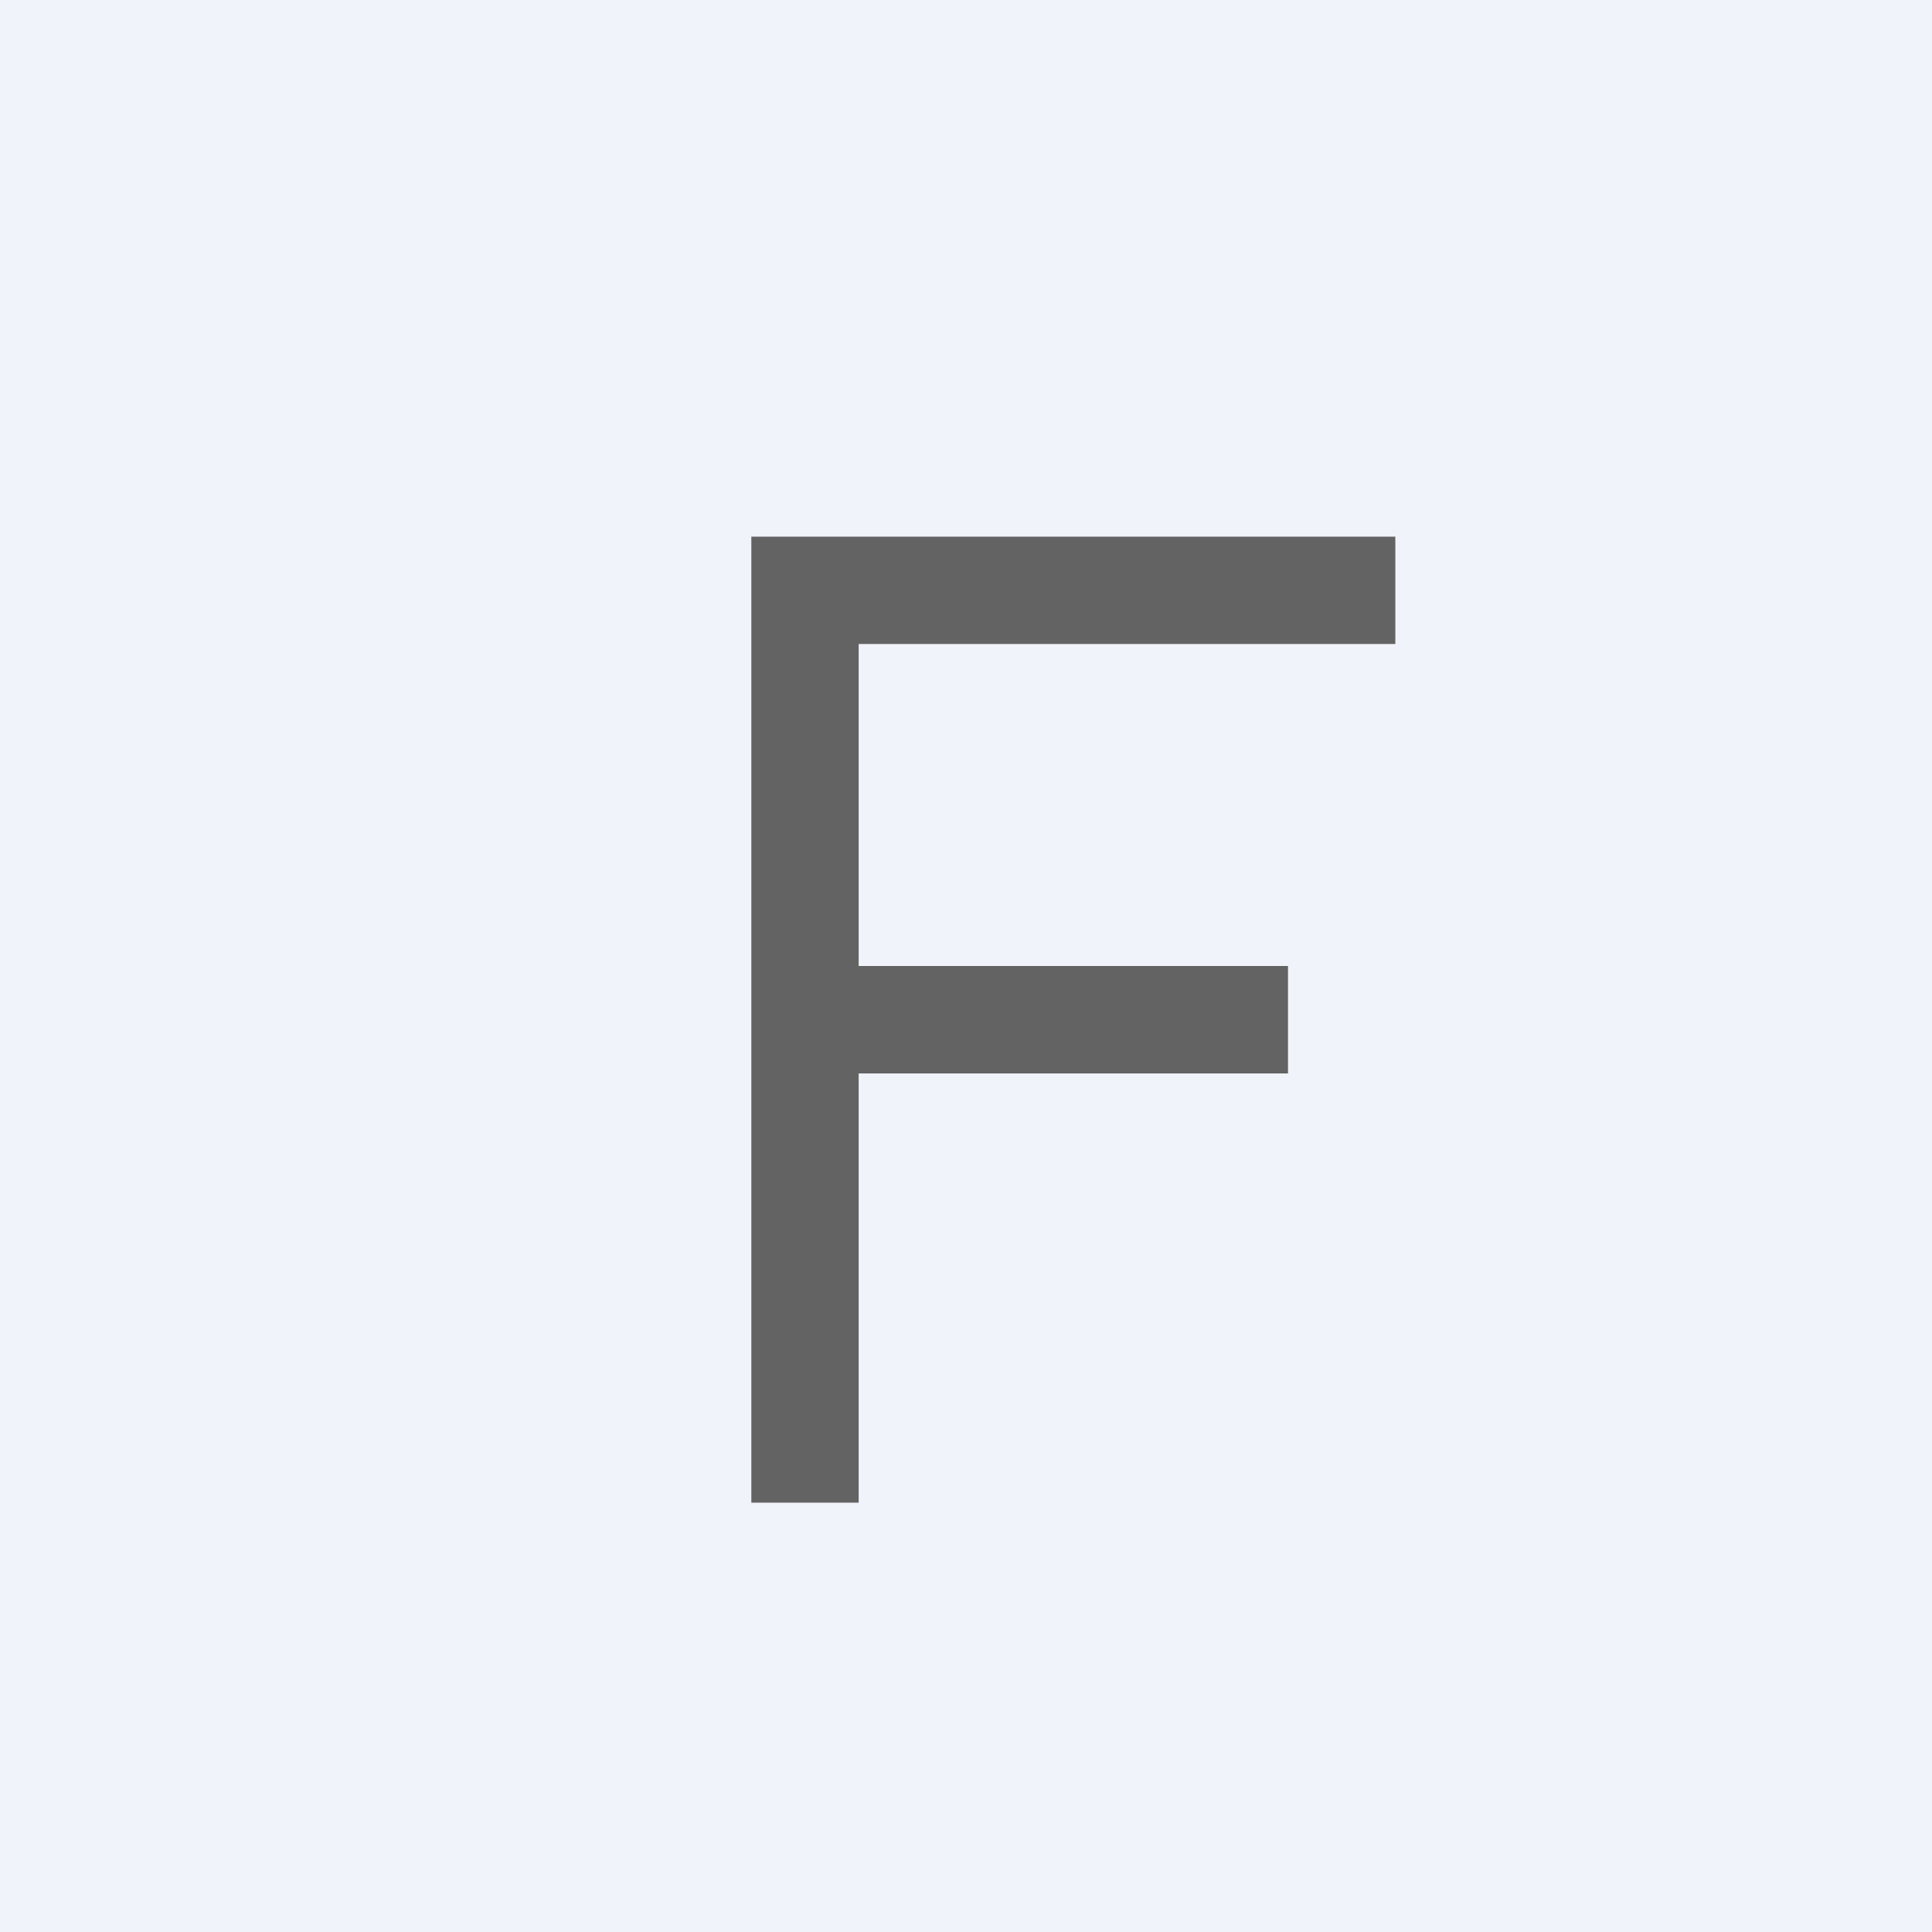 <!-- by TradingView --><svg width="18" height="18" viewBox="0 0 18 18" fill="none" xmlns="http://www.w3.org/2000/svg">
<rect width="18" height="18" fill="#F0F3FA"/>
<path d="M7 5V14H8V10.001H12V9H8V6H13V5H7Z" fill="#646363"/>
</svg>
